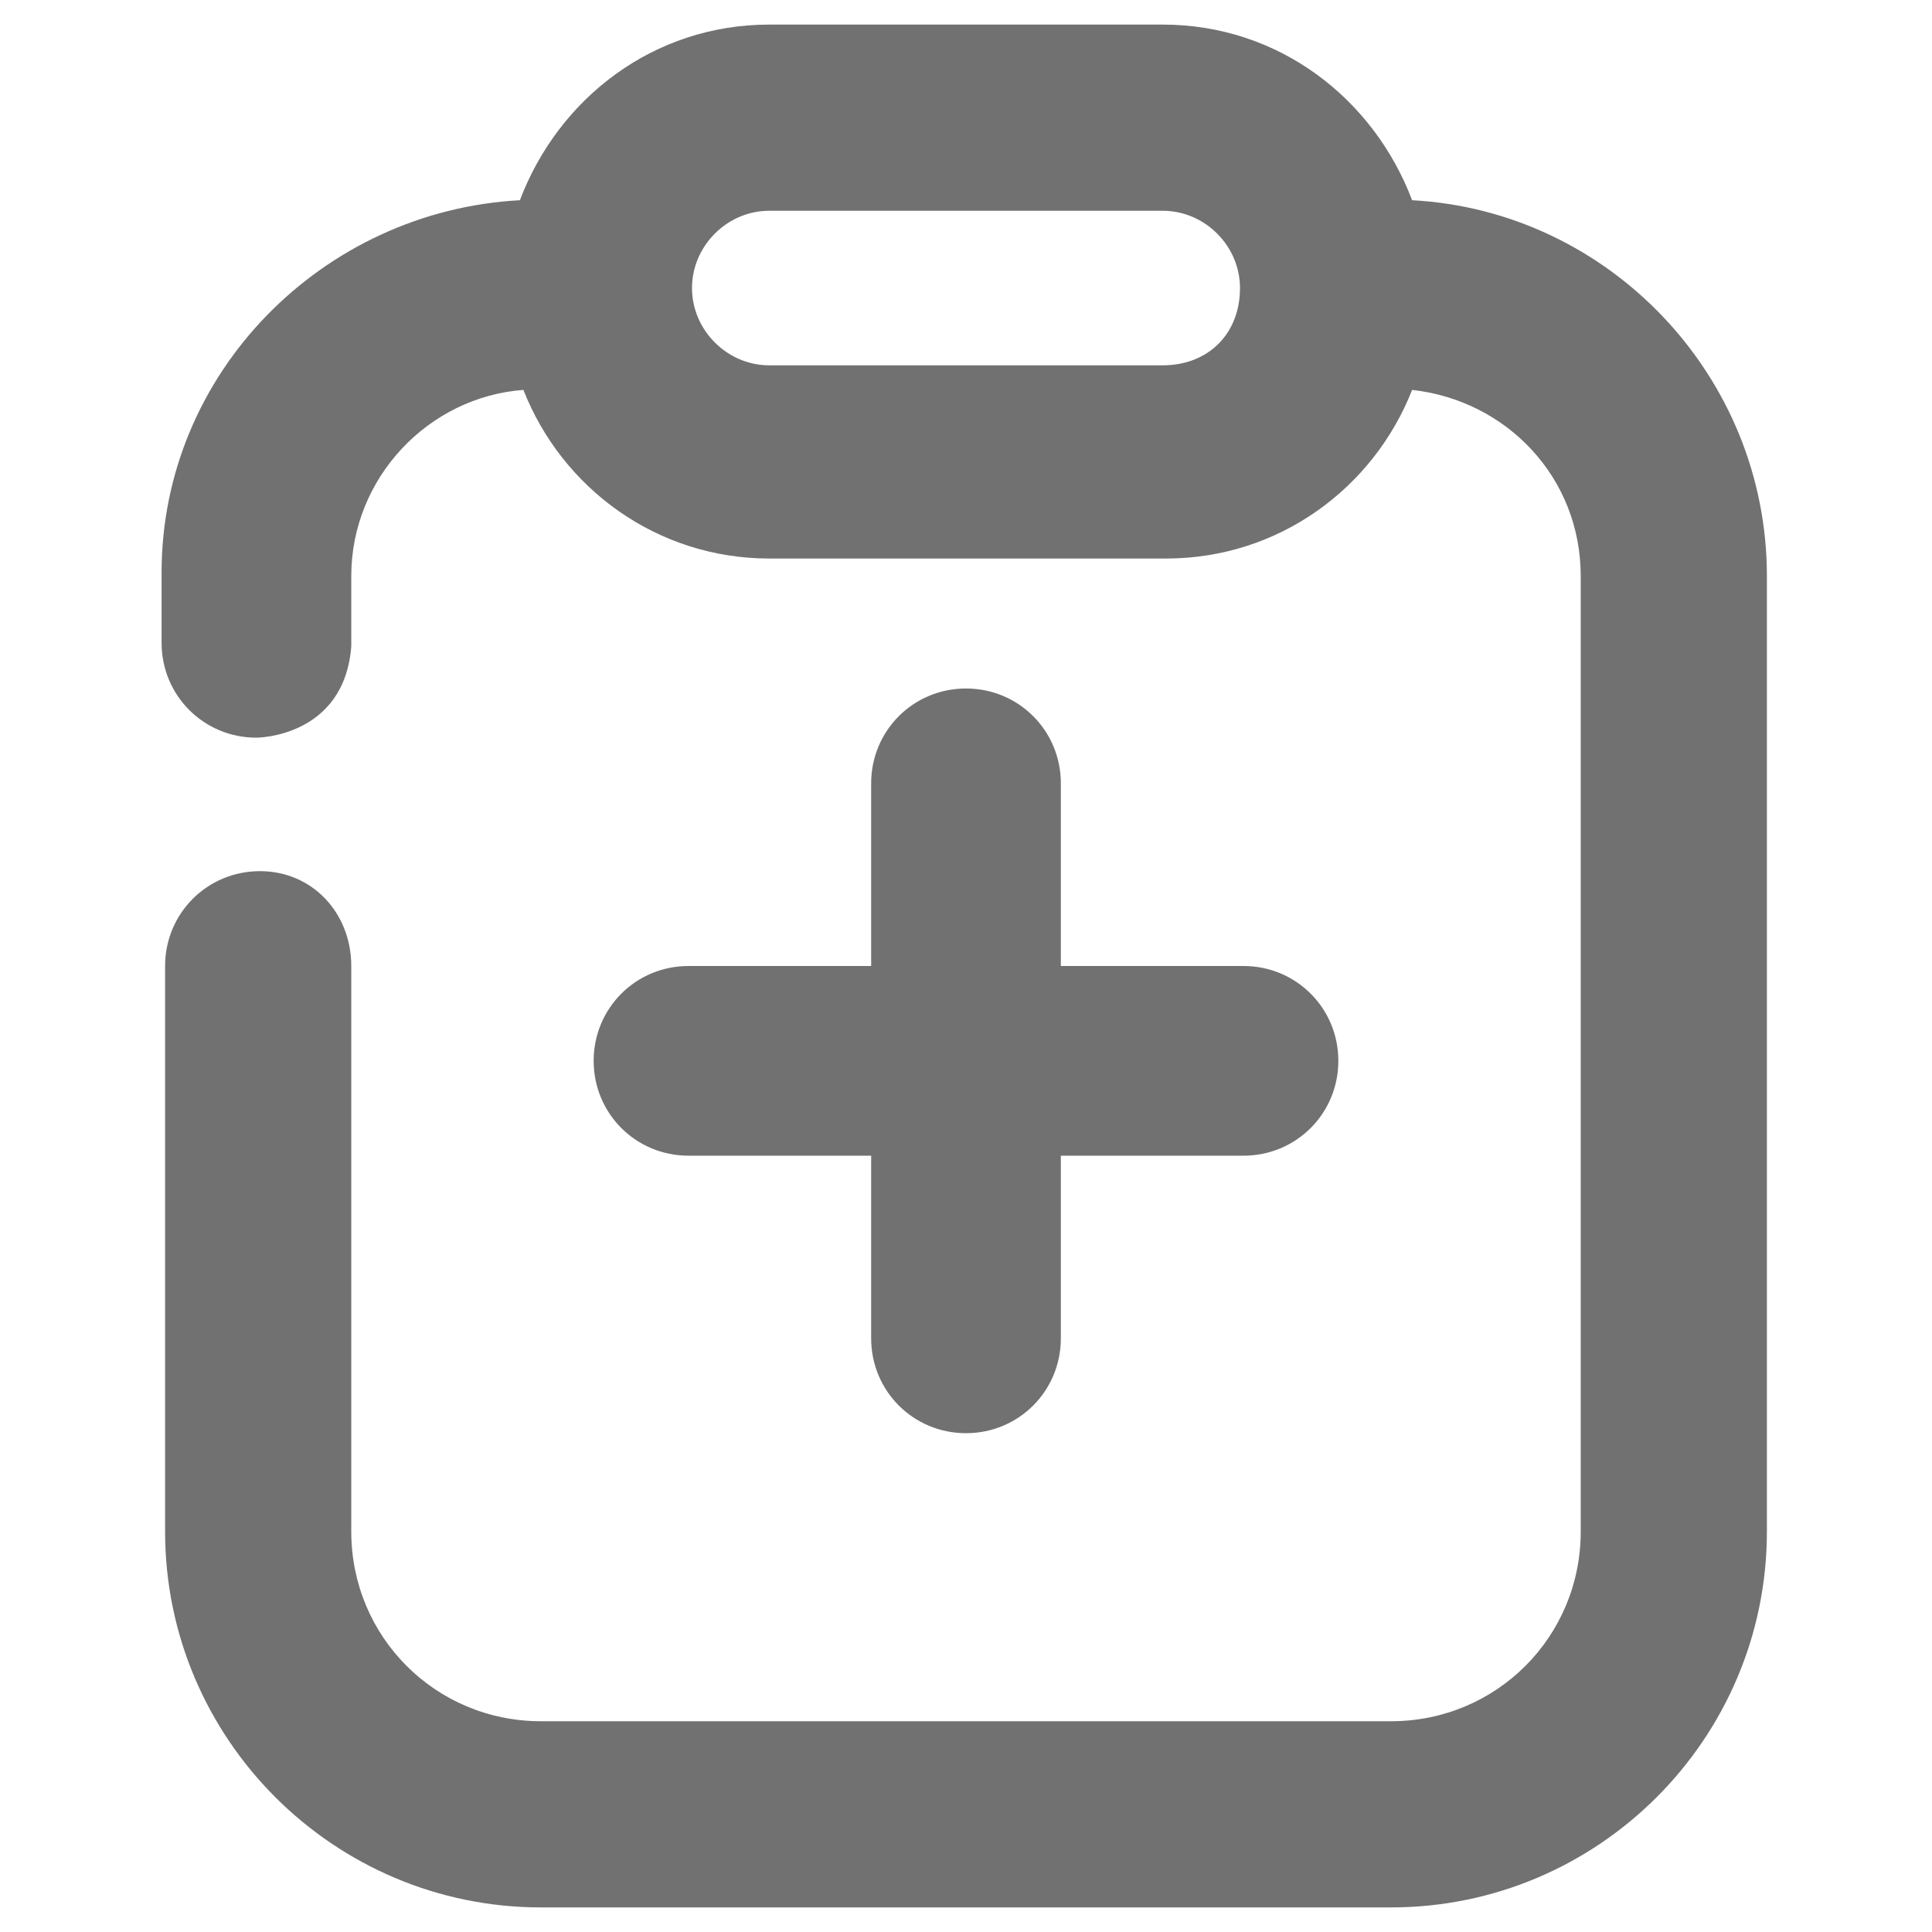 <?xml version="1.0" encoding="utf-8"?>
<!-- Generator: Adobe Illustrator 25.0.0, SVG Export Plug-In . SVG Version: 6.00 Build 0)  -->
<svg version="1.1" id="Layer_1" xmlns="http://www.w3.org/2000/svg" xmlns:xlink="http://www.w3.org/1999/xlink" x="0px" y="0px"
	 viewBox="0 0 55 55" style="enable-background:new 0 0 55 55;" xml:space="preserve">
<style type="text/css">
	.st0{fill:#717171;}
</style>
<g>
	<path id="positive" class="st0" d="M30.2,22.3v5.2h5.2c1.5,0,2.7,1.2,2.7,2.7s-1.2,2.7-2.7,2.7h-5.2v5.2c0,1.5-1.2,2.7-2.7,2.7
		c-1.5,0-2.7-1.2-2.7-2.7v-5.2h-5.2c-1.5,0-2.7-1.2-2.7-2.7s1.2-2.7,2.7-2.7h5.2v-5.2c0-1.5,1.2-2.7,2.7-2.7
		C29,19.6,30.2,20.8,30.2,22.3z M7.3,21c-1.5,0-2.7-1.2-2.7-2.7l0-2C4.6,10.6,9.2,6,14.8,5.7c1.1-2.9,3.8-5,7.1-5h11.2
		c3.3,0,6,2.1,7.1,5c5.6,0.3,10.1,5,10.1,10.7l0,27.2c0,5.9-4.8,10.7-10.7,10.7H15.4c-5.9,0-10.7-4.8-10.7-10.7V27.5
		c0-1.5,1.2-2.7,2.7-2.7S10,26,10,27.5v16.1c0,3,2.4,5.4,5.4,5.4h24.2c3,0,5.4-2.4,5.4-5.4l0-27.2c0-2.8-2.1-5-4.8-5.3
		c-1.1,2.8-3.8,4.8-7,4.8H21.9c-3.2,0-5.9-2-7-4.8c-2.7,0.2-4.9,2.5-4.9,5.3l0,2C9.8,21,7.3,21,7.3,21L7.3,21z M35.3,8.2
		c0-1.2-1-2.2-2.2-2.2H21.9c-1.2,0-2.2,1-2.2,2.2s1,2.2,2.2,2.2h11.2C34.4,10.4,35.3,9.5,35.3,8.2L35.3,8.2z"/>
</g>
</svg>
